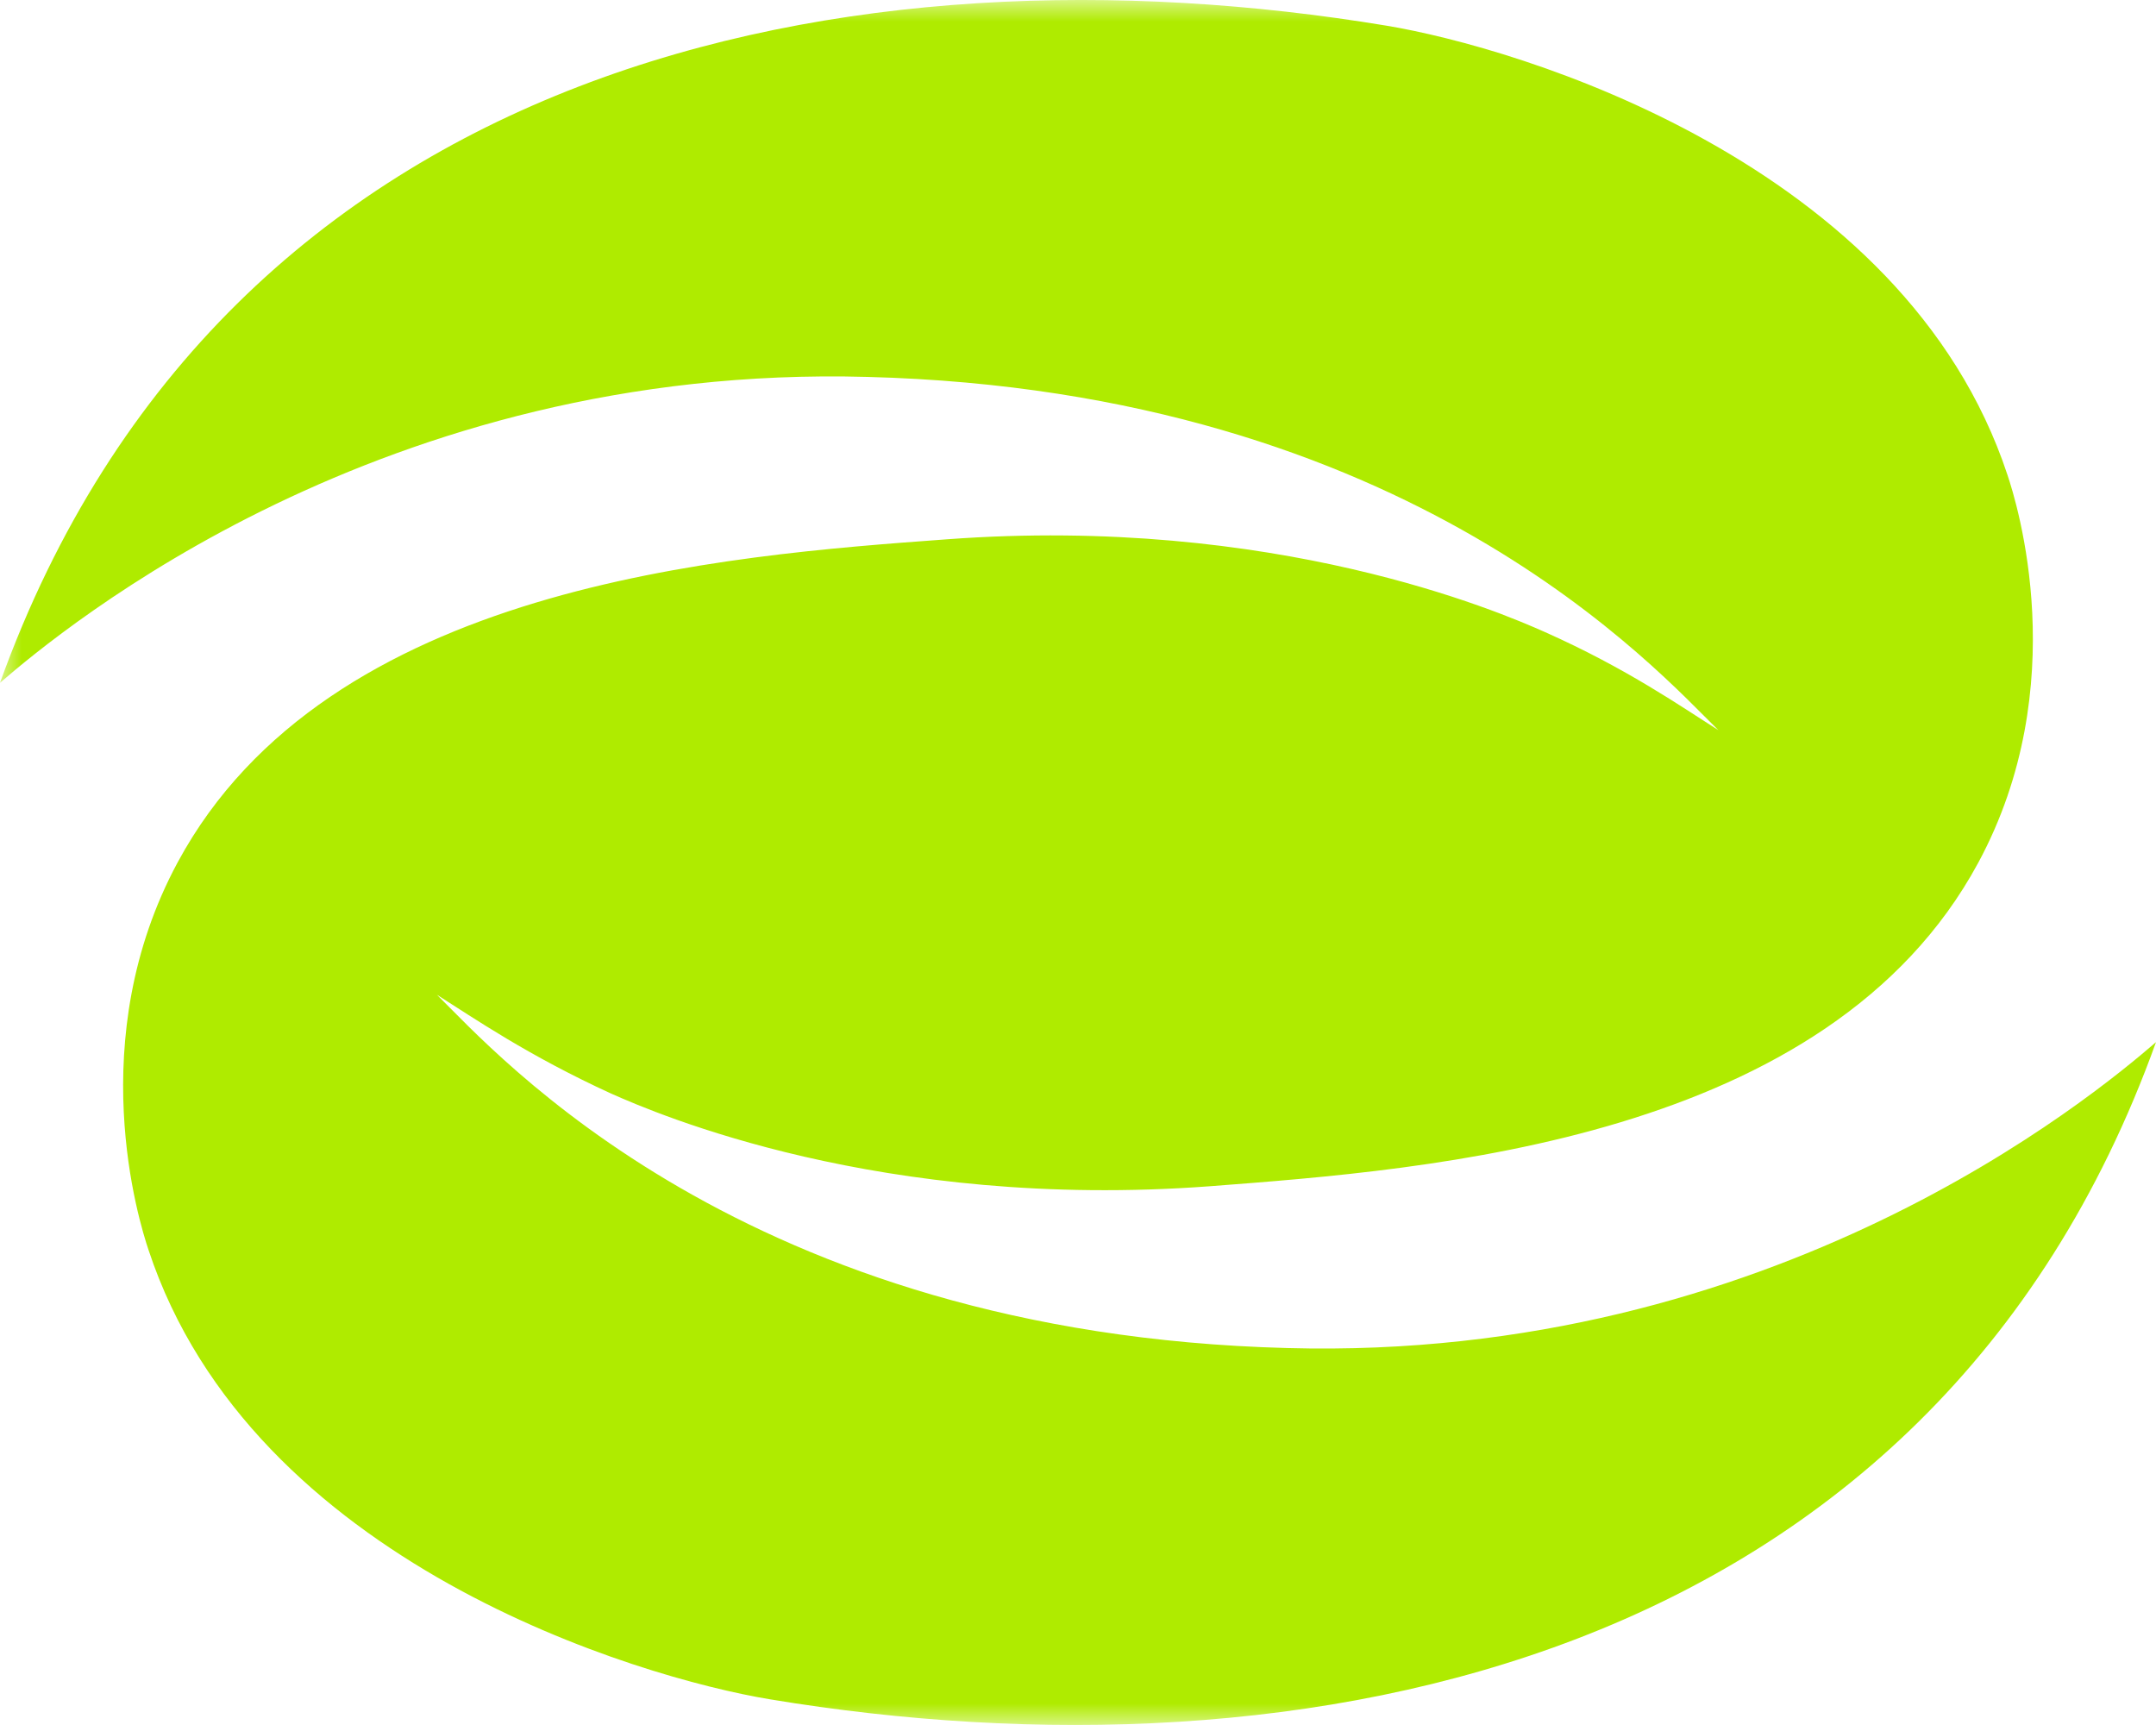 <svg width="50" height="40" viewBox="0 0 50 40" fill="none" xmlns="http://www.w3.org/2000/svg">
<g clip-path="url(#clip0_1983_13581)">
<mask id="mask0_1983_13581" style="mask-type:luminance" maskUnits="userSpaceOnUse" x="0" y="0" width="161" height="40">
<path d="M160.626 0H0V40H160.626V0Z" fill="white"/>
</mask>
<g mask="url(#mask0_1983_13581)">
<path d="M50 24.166C44.768 38.697 30.149 41.443 17.848 39.403C14.818 38.901 5.844 36.249 3.444 28.983C3.228 28.34 1.904 24.103 4.123 19.991C7.599 13.557 16.821 12.883 21.954 12.506C29.553 11.941 34.768 14.185 35.828 14.656C37.732 15.503 39.007 16.398 39.851 16.931C38.46 15.582 32.748 9.069 20.116 8.74C8.858 8.426 1.474 14.562 0 15.833C5.232 1.317 19.851 -1.445 32.152 0.595C35.182 1.097 44.156 3.749 46.556 11.015C46.772 11.659 48.096 15.896 45.877 20.007C42.401 26.441 33.179 27.116 28.046 27.508C20.43 28.073 15.232 25.829 14.172 25.358C12.252 24.48 10.977 23.601 10.133 23.067C11.507 24.417 17.235 30.929 29.851 31.259C41.142 31.573 48.526 25.437 50 24.166Z" fill="#AFEB00"/>
</g>
</g>
<defs>
<clipPath id="clip0_1983_13581">
<rect width="50" height="40" fill="white"/>
</clipPath>
</defs>
</svg>

